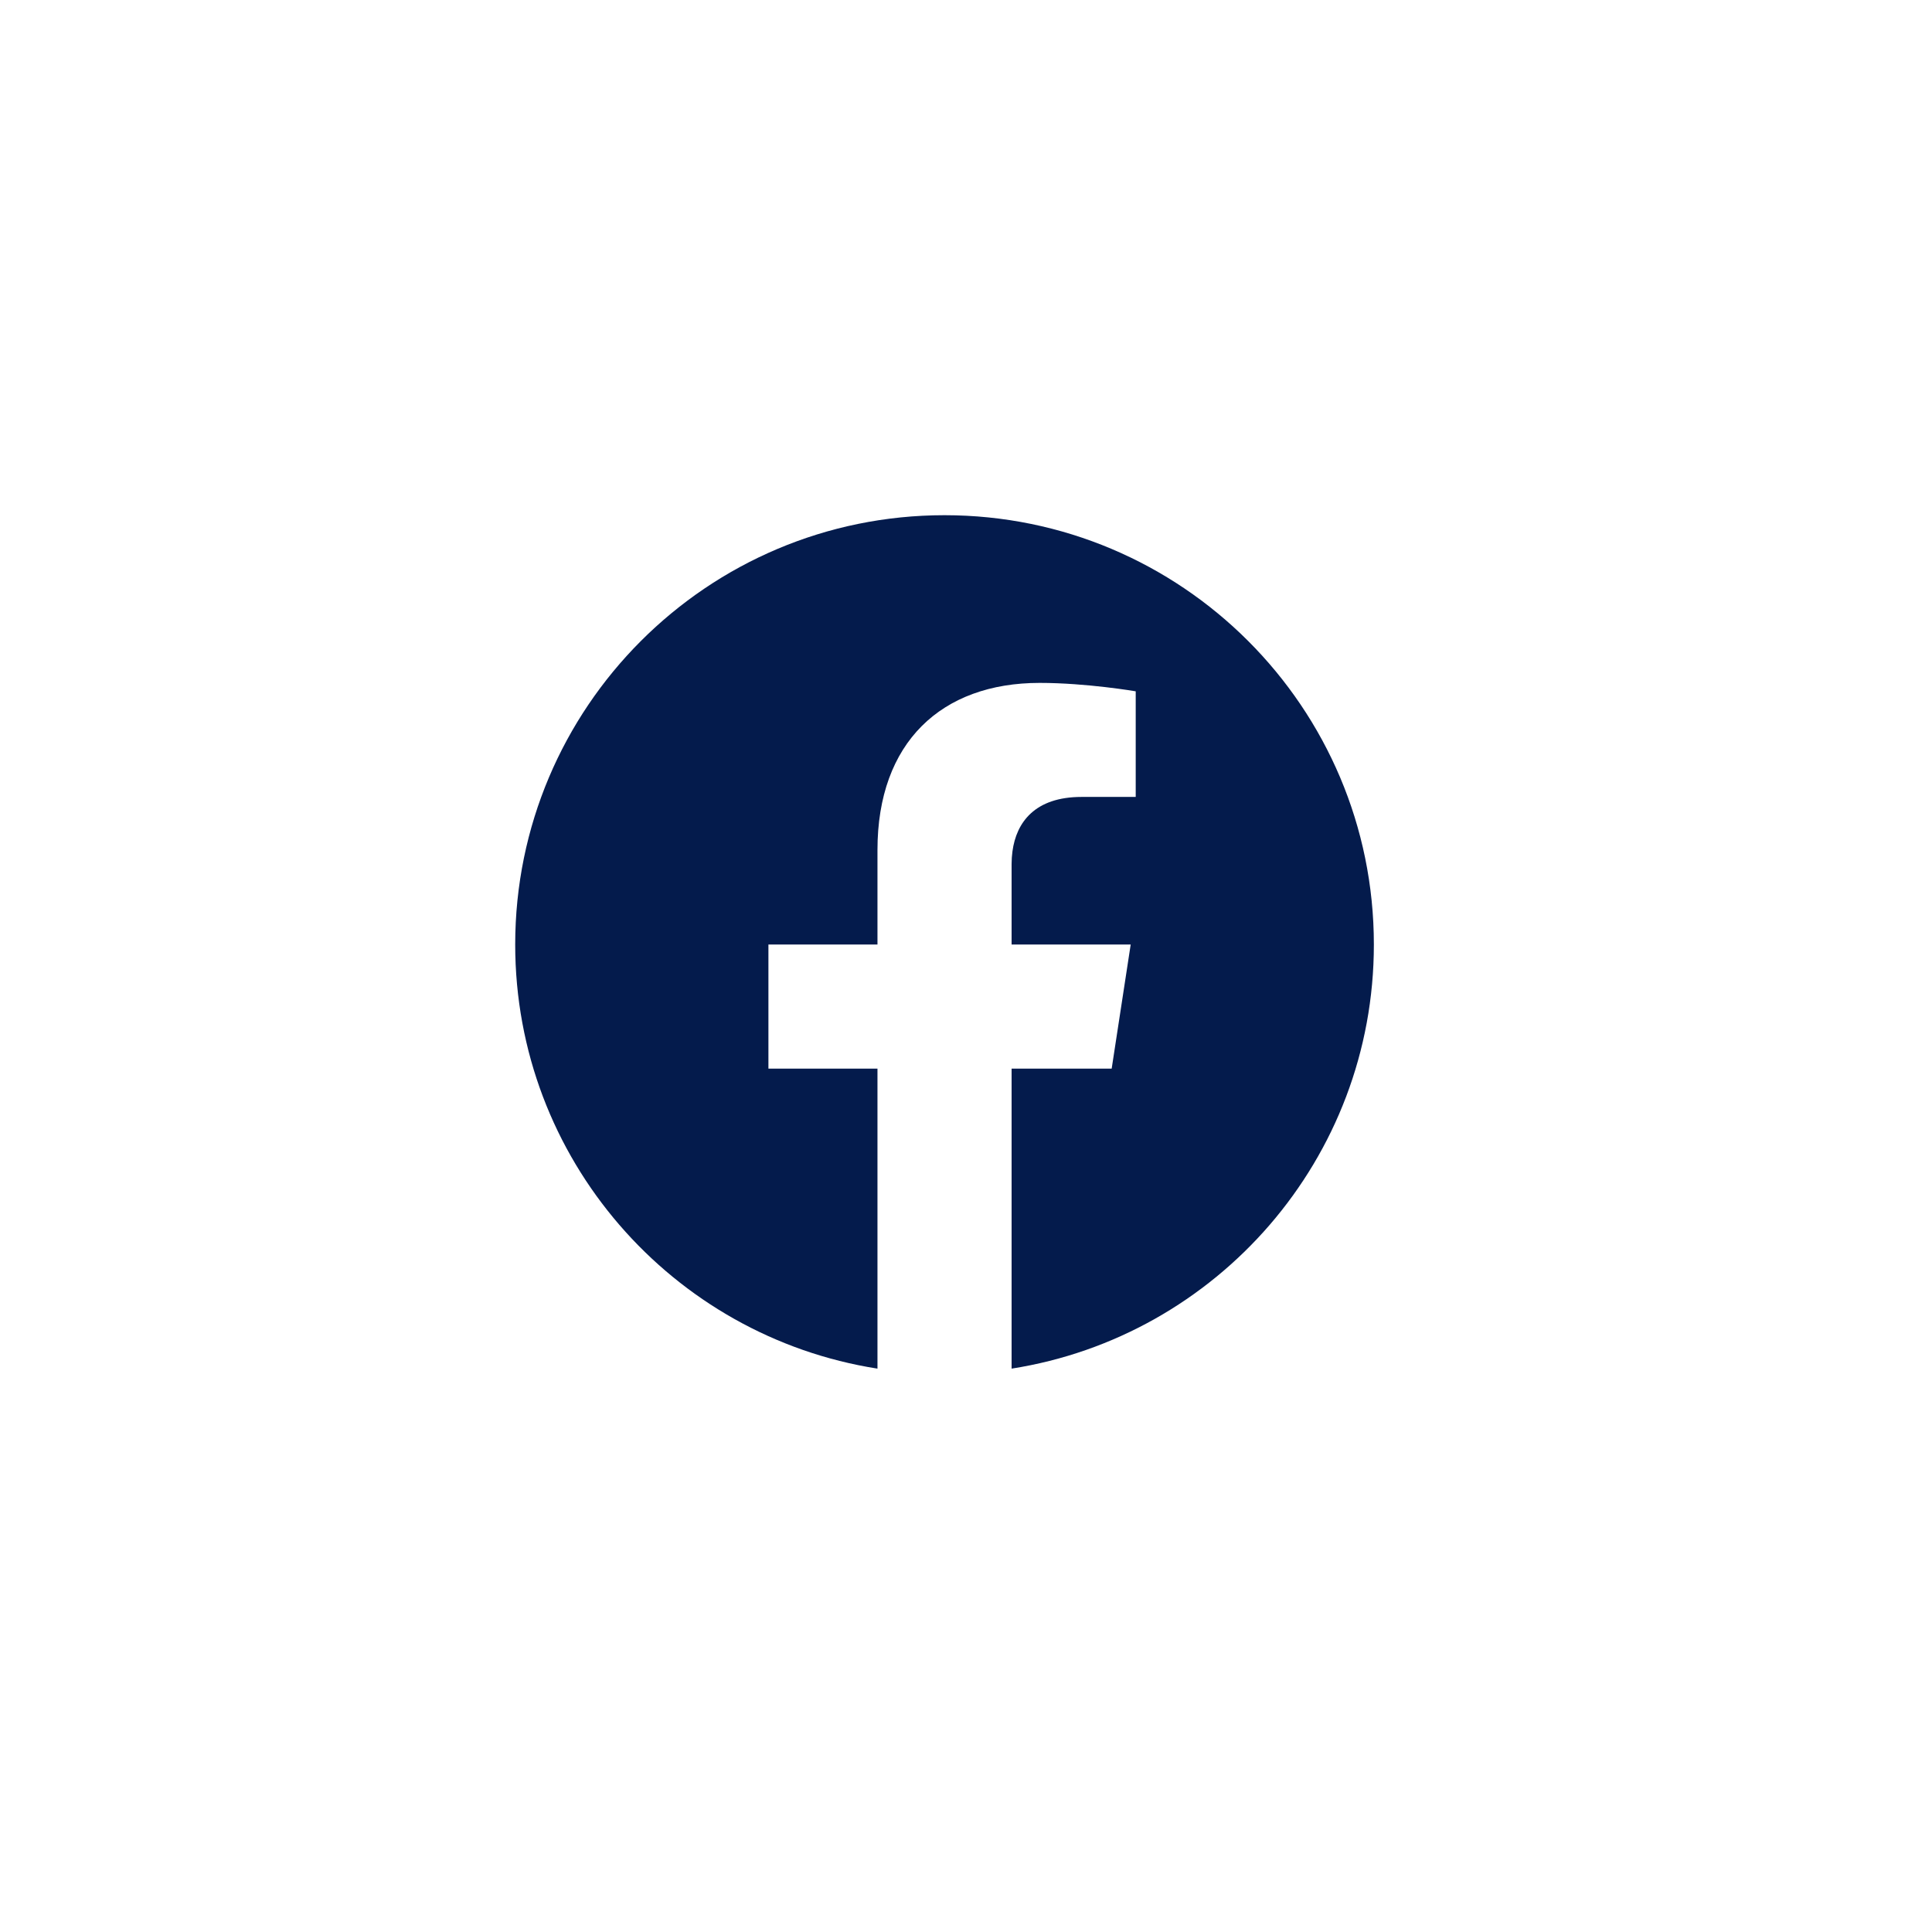 <svg width="45" height="45" viewBox="0 0 45 45" fill="none" xmlns="http://www.w3.org/2000/svg">
<path fill-rule="evenodd" clip-rule="evenodd" d="M22 12C27.523 12 32 16.477 32 22C32 26.991 28.343 31.128 23.562 31.878V24.891H25.893L26.336 22H23.562V20.124C23.562 20.025 23.569 19.927 23.582 19.83C23.673 19.153 24.105 18.562 25.192 18.562H26.453V16.102C26.453 16.102 25.309 15.906 24.215 15.906C21.93 15.906 20.438 17.291 20.438 19.797V22H17.898V24.891H20.438V31.878C15.657 31.128 12 26.991 12 22C12 16.477 16.477 12 22 12Z" fill="#041B4C"/>
</svg>
